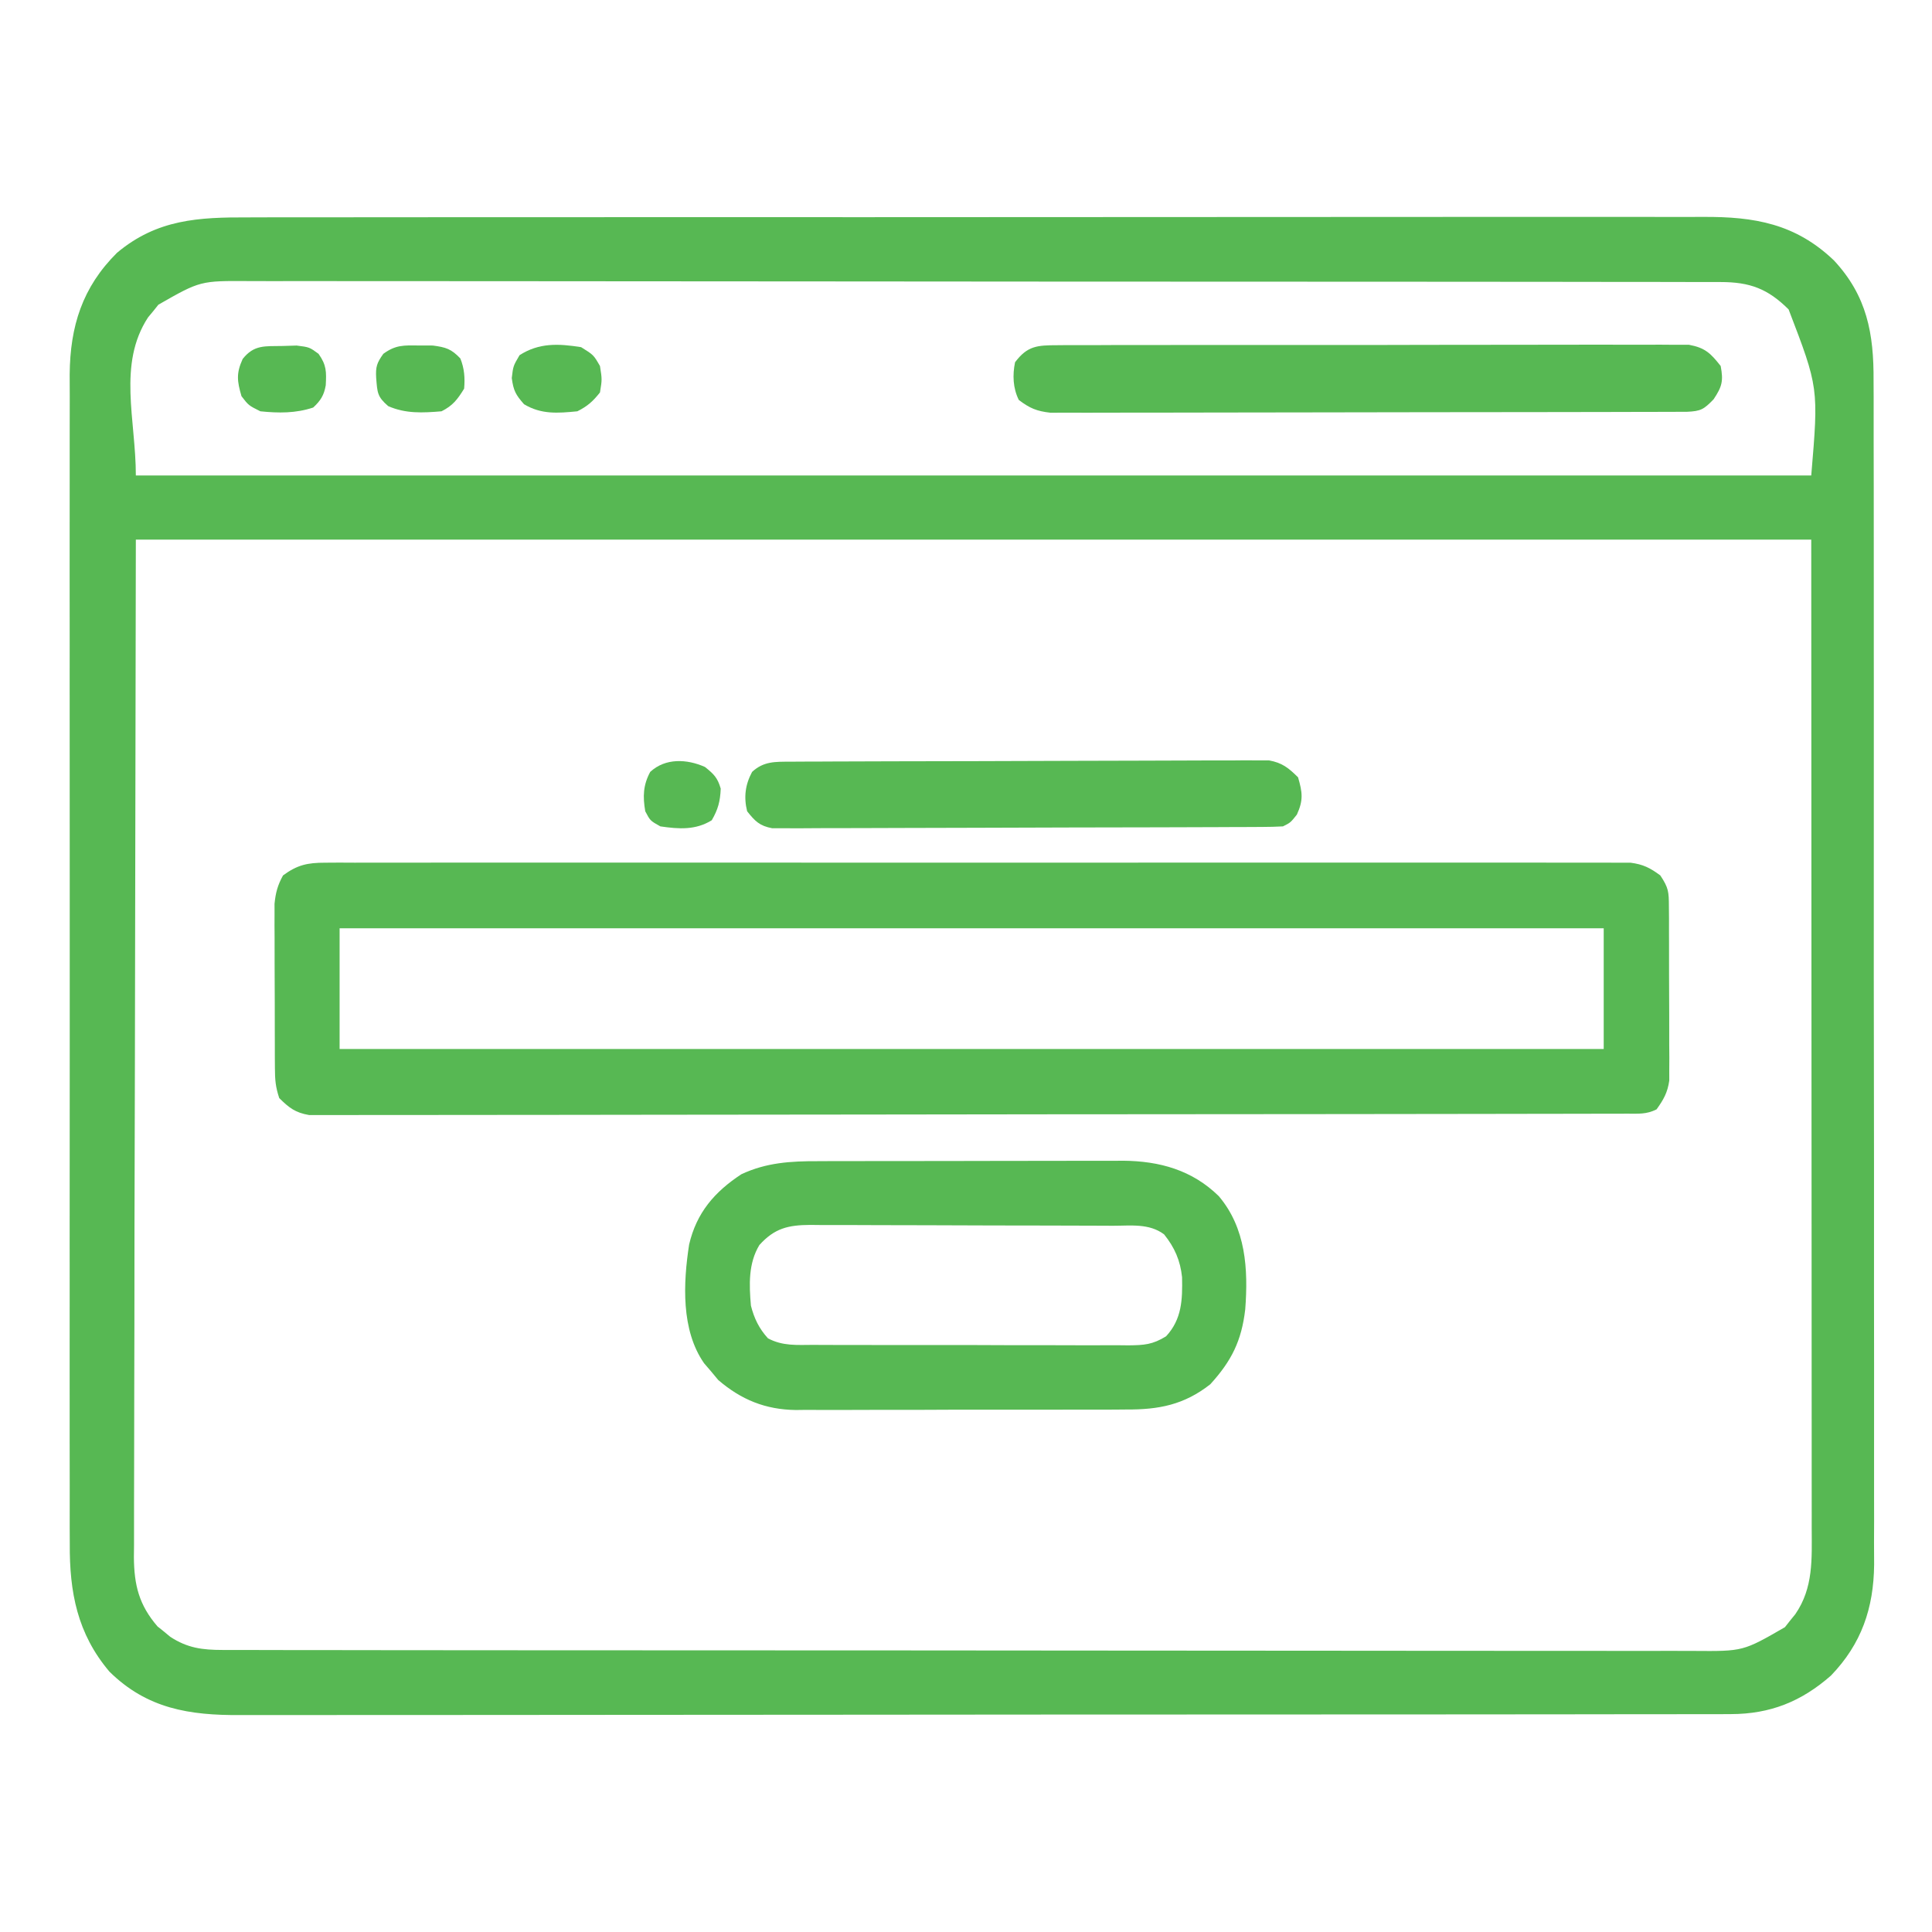 <svg width="512" height="512" viewBox="0 0 512 512" fill="none" xmlns="http://www.w3.org/2000/svg">
<path d="M65.839 57.612C67.559 57.608 69.279 57.602 70.999 57.596C75.712 57.581 80.425 57.586 85.138 57.593C90.226 57.598 95.314 57.585 100.402 57.575C110.365 57.558 120.327 57.557 130.29 57.562C138.389 57.566 146.487 57.565 154.586 57.559C156.315 57.558 156.315 57.558 158.079 57.557C160.421 57.556 162.764 57.554 165.106 57.553C187.068 57.539 209.029 57.544 230.991 57.556C251.078 57.566 271.165 57.553 291.251 57.529C311.882 57.504 332.513 57.495 353.144 57.501C364.725 57.505 376.305 57.503 387.885 57.485C397.744 57.47 407.602 57.47 417.46 57.487C422.488 57.496 427.516 57.498 432.544 57.483C437.151 57.469 441.757 57.474 446.364 57.493C448.027 57.497 449.69 57.494 451.352 57.483C464.941 57.404 475.824 59.281 486 69C494.782 78.429 496.596 88.396 496.515 100.953C496.52 102.348 496.527 103.742 496.536 105.136C496.554 108.944 496.548 112.752 496.538 116.56C496.531 120.676 496.547 124.792 496.56 128.908C496.581 136.963 496.581 145.017 496.573 153.072C496.567 159.621 496.568 166.17 496.574 172.719C496.575 173.652 496.576 174.585 496.577 175.547C496.579 177.443 496.581 179.339 496.583 181.235C496.599 199.004 496.59 216.772 496.574 234.541C496.559 250.782 496.574 267.024 496.602 283.266C496.632 299.958 496.643 316.651 496.633 333.344C496.632 335.234 496.631 337.124 496.63 339.013C496.63 339.943 496.629 340.872 496.629 341.83C496.627 348.367 496.636 354.904 496.651 361.44C496.669 369.413 496.668 377.386 496.646 385.358C496.635 389.423 496.631 393.487 496.65 397.551C496.667 401.278 496.66 405.005 496.636 408.732C496.629 410.705 496.646 412.678 496.664 414.651C496.544 426.175 493.315 435.634 485.242 444.027C477.401 450.926 469.135 454.245 458.657 454.257C457.948 454.261 457.239 454.264 456.509 454.268C454.14 454.277 451.771 454.272 449.401 454.267C447.683 454.271 445.965 454.276 444.247 454.281C439.529 454.293 434.812 454.293 430.094 454.291C425.005 454.29 419.916 454.301 414.826 454.311C404.856 454.327 394.887 454.333 384.917 454.334C376.813 454.335 368.709 454.339 360.604 454.345C337.626 454.363 314.647 454.372 291.668 454.371C290.43 454.371 289.191 454.37 287.915 454.37C286.674 454.37 285.434 454.37 284.156 454.37C264.056 454.369 243.957 454.388 223.857 454.417C203.217 454.445 182.577 454.459 161.937 454.457C150.35 454.457 138.763 454.462 127.176 454.484C117.31 454.502 107.445 454.506 97.579 454.493C92.547 454.486 87.515 454.486 82.483 454.504C77.872 454.519 73.262 454.516 68.652 454.499C66.987 454.496 65.323 454.499 63.659 454.511C50.2 454.595 38.975 452.838 29 443C20.478 432.936 18.401 421.942 18.492 409.078C18.488 407.699 18.481 406.321 18.473 404.942C18.457 401.182 18.465 397.422 18.477 393.662C18.486 389.595 18.472 385.529 18.461 381.463C18.444 373.508 18.447 365.553 18.459 357.599C18.468 351.131 18.469 344.663 18.465 338.195C18.464 337.273 18.464 336.351 18.463 335.401C18.462 333.527 18.46 331.654 18.459 329.781C18.448 312.231 18.461 294.681 18.482 277.13C18.5 262.087 18.497 247.044 18.479 232.001C18.457 214.513 18.449 197.026 18.461 179.538C18.462 177.672 18.464 175.805 18.465 173.939C18.465 173.02 18.466 172.102 18.467 171.156C18.47 164.7 18.464 158.244 18.455 151.788C18.444 143.914 18.447 136.04 18.468 128.166C18.479 124.153 18.483 120.139 18.469 116.126C18.457 112.445 18.464 108.764 18.485 105.084C18.492 103.135 18.479 101.187 18.465 99.239C18.578 86.433 21.822 76.129 31 67C41.629 58.086 52.621 57.56 65.839 57.612ZM41.977 80.746C41.531 81.304 41.085 81.862 40.625 82.437C40.164 82.993 39.702 83.548 39.227 84.121C31.13 96.524 36 111.251 36 126C182.52 126 329.04 126 480 126C481.959 102.76 481.959 102.76 474 82C468.468 76.498 463.732 74.751 455.988 74.743C455.291 74.739 454.594 74.736 453.875 74.732C451.533 74.722 449.192 74.728 446.849 74.732C445.156 74.729 443.462 74.724 441.768 74.719C437.108 74.706 432.449 74.707 427.79 74.709C422.767 74.709 417.743 74.698 412.72 74.689C402.877 74.672 393.033 74.667 383.19 74.666C375.19 74.665 367.19 74.661 359.19 74.654C336.517 74.637 313.843 74.627 291.169 74.629C289.947 74.629 288.724 74.629 287.464 74.629C285.628 74.629 285.628 74.629 283.754 74.629C263.911 74.63 244.068 74.611 224.225 74.583C203.857 74.554 183.49 74.54 163.122 74.542C151.684 74.543 140.246 74.537 128.809 74.516C119.071 74.498 109.333 74.493 99.595 74.507C94.626 74.513 89.657 74.513 84.688 74.496C80.138 74.48 75.59 74.483 71.04 74.501C69.395 74.504 67.749 74.5 66.104 74.489C53.073 74.404 53.073 74.404 41.977 80.746ZM36 143C35.918 188.705 35.835 234.41 35.75 281.5C35.714 295.94 35.677 310.381 35.64 325.26C35.626 338.185 35.626 338.185 35.618 351.109C35.615 356.874 35.6 362.639 35.578 368.403C35.552 375.052 35.541 381.701 35.546 388.35C35.549 391.751 35.543 395.151 35.523 398.552C35.503 402.196 35.508 405.84 35.519 409.484C35.507 410.542 35.496 411.6 35.484 412.69C35.543 420.035 36.815 425.309 41.746 431.023C42.304 431.469 42.862 431.915 43.438 432.375C43.993 432.836 44.549 433.298 45.121 433.773C49.687 436.754 53.607 437.251 59.012 437.257C59.709 437.261 60.406 437.264 61.125 437.268C63.467 437.277 65.809 437.272 68.151 437.267C69.845 437.271 71.538 437.276 73.232 437.281C77.892 437.293 82.551 437.293 87.21 437.291C92.234 437.29 97.257 437.301 102.28 437.311C112.123 437.327 121.967 437.333 131.81 437.334C139.81 437.335 147.81 437.339 155.81 437.345C178.483 437.363 201.157 437.372 223.831 437.371C225.053 437.371 226.276 437.37 227.536 437.37C229.372 437.37 229.372 437.37 231.246 437.37C251.089 437.369 270.932 437.388 290.776 437.417C311.143 437.445 331.511 437.459 351.878 437.457C363.316 437.457 374.754 437.462 386.192 437.484C395.93 437.502 405.667 437.506 415.405 437.493C420.374 437.486 425.343 437.486 430.312 437.504C434.862 437.519 439.411 437.516 443.96 437.499C445.605 437.496 447.251 437.5 448.896 437.511C461.949 437.616 461.949 437.616 473.023 431.219C473.47 430.651 473.916 430.084 474.375 429.5C475.067 428.649 475.067 428.649 475.773 427.781C480.614 420.752 480.143 413.145 480.12 404.914C480.121 403.797 480.122 402.68 480.123 401.529C480.125 397.772 480.119 394.015 480.114 390.258C480.113 387.524 480.113 384.79 480.114 382.056C480.114 375.471 480.11 368.887 480.103 362.303C480.096 354.685 480.095 347.068 480.095 339.451C480.089 319.342 480.075 299.233 480.063 279.125C480.042 234.204 480.021 189.282 480 143C333.48 143 186.96 143 36 143Z" fill="#57B853"/>
<path d="M86.145 228.623C87.389 228.615 88.632 228.607 89.914 228.599C91.291 228.605 92.668 228.612 94.045 228.619C95.51 228.616 96.975 228.611 98.44 228.605C102.467 228.592 106.493 228.599 110.52 228.608C114.862 228.615 119.204 228.604 123.547 228.596C132.053 228.583 140.56 228.586 149.067 228.594C155.979 228.601 162.892 228.602 169.804 228.599C170.787 228.598 171.771 228.598 172.784 228.597C174.781 228.596 176.778 228.595 178.775 228.594C197.51 228.586 216.245 228.596 234.98 228.612C251.061 228.625 267.143 228.623 283.225 228.609C301.892 228.593 320.559 228.587 339.226 228.596C341.216 228.597 343.206 228.598 345.196 228.599C346.664 228.599 346.664 228.599 348.163 228.6C355.068 228.603 361.974 228.598 368.88 228.591C377.293 228.583 385.707 228.585 394.12 228.601C398.415 228.609 402.709 228.612 407.003 228.602C410.932 228.593 414.861 228.598 418.79 228.614C420.214 228.617 421.637 228.616 423.06 228.608C424.992 228.599 426.923 228.61 428.855 228.623C429.928 228.623 431.002 228.624 432.109 228.624C435.455 229.059 437.303 229.998 440 232C442.21 235.315 442.256 236.358 442.275 240.218C442.284 241.283 442.294 242.348 442.304 243.445C442.302 245.17 442.302 245.17 442.301 246.93C442.305 248.112 442.309 249.295 442.314 250.513C442.32 253.016 442.32 255.52 442.316 258.023C442.313 261.853 442.336 265.682 442.361 269.512C442.364 271.943 442.364 274.374 442.363 276.805C442.373 277.951 442.382 279.097 442.391 280.277C442.382 281.884 442.382 281.884 442.372 283.523C442.373 284.462 442.374 285.401 442.374 286.369C441.924 289.532 440.859 291.423 439 294C436.299 295.351 434.203 295.129 431.177 295.134C429.929 295.139 428.681 295.143 427.395 295.148C425.998 295.148 424.6 295.148 423.202 295.147C421.727 295.151 420.252 295.154 418.778 295.158C414.71 295.168 410.642 295.172 406.575 295.175C402.194 295.179 397.813 295.188 393.431 295.197C382.844 295.217 372.257 295.227 361.669 295.236C356.687 295.24 351.706 295.245 346.724 295.251C330.17 295.268 313.616 295.282 297.063 295.289C292.765 295.291 288.467 295.293 284.17 295.295C283.102 295.296 282.033 295.296 280.933 295.297C263.619 295.305 246.305 295.33 228.991 295.363C211.228 295.396 193.466 295.414 175.703 295.417C165.724 295.419 155.746 295.428 145.768 295.454C137.272 295.475 128.776 295.483 120.28 295.474C115.943 295.469 111.606 295.471 107.27 295.49C103.301 295.508 99.334 295.507 95.365 295.491C93.928 295.489 92.49 295.494 91.053 295.505C89.102 295.52 87.151 295.508 85.201 295.495C83.574 295.497 83.574 295.497 81.914 295.498C78.27 294.875 76.604 293.582 74 291C73.018 288.055 72.868 286.127 72.855 283.057C72.848 282.053 72.842 281.048 72.835 280.013C72.834 278.928 72.833 277.844 72.832 276.727C72.829 275.611 72.825 274.495 72.822 273.345C72.817 270.983 72.815 268.621 72.815 266.259C72.813 262.646 72.794 259.034 72.775 255.422C72.772 253.128 72.77 250.833 72.77 248.539C72.762 247.459 72.755 246.378 72.748 245.265C72.751 244.254 72.754 243.243 72.757 242.202C72.756 241.316 72.754 240.43 72.753 239.517C73.041 236.584 73.578 234.591 75 232C78.784 229.203 81.484 228.625 86.145 228.623ZM90 246C90 256.56 90 267.12 90 278C200.55 278 311.1 278 425 278C425 267.44 425 256.88 425 246C314.45 246 203.9 246 90 246Z" fill="#57B853"/>
<path d="M216.746 307.725C217.687 307.72 218.628 307.715 219.597 307.71C222.687 307.696 225.777 307.697 228.867 307.699C231.029 307.695 233.191 307.691 235.353 307.686C239.876 307.679 244.4 307.679 248.924 307.684C254.703 307.69 260.482 307.673 266.26 307.65C270.723 307.635 275.186 307.634 279.649 307.637C281.779 307.637 283.908 307.632 286.038 307.622C289.024 307.609 292.01 307.616 294.996 307.628C296.297 307.616 296.297 307.616 297.625 307.604C307.317 307.687 315.965 310.091 323 317C330.172 325.486 330.814 336.304 330 347C329.026 355.341 326.38 360.648 320.742 366.844C313.801 372.301 307.068 373.593 298.406 373.533C296.878 373.546 296.878 373.546 295.318 373.56C291.974 373.582 288.63 373.575 285.285 373.566C282.945 373.572 280.606 373.578 278.266 373.585C273.371 373.596 268.477 373.591 263.582 373.576C257.327 373.559 251.072 373.583 244.817 373.618C239.988 373.64 235.159 373.638 230.33 373.63C228.024 373.629 225.718 373.636 223.413 373.651C220.182 373.668 216.953 373.654 213.723 373.631C212.311 373.649 212.311 373.649 210.871 373.667C202.851 373.553 196.442 370.956 190.344 365.719C189.735 364.987 189.127 364.254 188.5 363.5C187.871 362.768 187.242 362.036 186.594 361.281C180.457 352.498 181.053 340.005 182.625 329.812C184.585 321.39 189.352 315.864 196.461 311.191C203.082 308.084 209.563 307.705 216.746 307.725ZM201.25 329.937C198.295 334.813 198.523 340.468 199 346C199.85 349.364 201.152 352.065 203.512 354.666C207.405 356.753 211.204 356.425 215.554 356.404C216.522 356.411 217.49 356.418 218.487 356.425C221.688 356.443 224.889 356.439 228.09 356.434C230.314 356.438 232.538 356.443 234.763 356.449C239.426 356.458 244.089 356.456 248.752 356.446C254.728 356.435 260.705 356.455 266.681 356.484C271.275 356.502 275.869 356.502 280.463 356.496C282.667 356.496 284.87 356.502 287.074 356.515C290.155 356.529 293.235 356.519 296.316 356.502C297.227 356.511 298.138 356.521 299.076 356.531C303.216 356.483 305.431 356.351 309.023 354.133C313.23 349.594 313.383 344.395 313.258 338.469C312.796 334.047 311.3 330.625 308.5 327.125C304.522 324.141 299.647 324.845 294.926 324.839C293.998 324.834 293.069 324.829 292.112 324.824C289.035 324.809 285.959 324.802 282.883 324.797C280.747 324.791 278.611 324.785 276.475 324.78C271.994 324.769 267.513 324.763 263.033 324.76C257.29 324.754 251.548 324.73 245.806 324.702C241.393 324.683 236.98 324.678 232.567 324.676C230.45 324.673 228.333 324.665 226.216 324.652C223.254 324.635 220.294 324.637 217.333 324.644C216.02 324.63 216.02 324.63 214.681 324.616C208.903 324.655 205.275 325.481 201.25 329.937Z" fill="#57B853"/>
<path d="M280.205 91.485C281.295 91.475 281.295 91.475 282.407 91.464C284.843 91.446 287.278 91.456 289.715 91.467C291.461 91.46 293.207 91.451 294.953 91.441C299.697 91.418 304.44 91.421 309.184 91.43C313.143 91.435 317.102 91.428 321.061 91.42C330.4 91.403 339.738 91.407 349.077 91.424C358.714 91.441 368.351 91.425 377.989 91.392C386.261 91.366 394.532 91.358 402.804 91.367C407.746 91.372 412.687 91.37 417.629 91.349C422.275 91.331 426.922 91.337 431.568 91.361C433.274 91.366 434.979 91.363 436.685 91.35C439.013 91.334 441.34 91.349 443.668 91.372C444.971 91.372 446.274 91.373 447.616 91.374C451.875 92.162 453.359 93.633 456 97C456.745 100.971 456.373 102.441 454.125 105.813C451.52 108.495 450.772 108.966 447.035 109.131C445.753 109.134 444.471 109.137 443.149 109.14C442.08 109.145 442.08 109.145 440.989 109.149C438.589 109.158 436.188 109.16 433.788 109.161C432.072 109.166 430.355 109.171 428.639 109.176C423.967 109.189 419.296 109.196 414.624 109.2C411.707 109.203 408.79 109.207 405.873 109.212C396.751 109.225 387.629 109.235 378.506 109.239C367.968 109.243 357.429 109.261 346.89 109.29C338.75 109.312 330.61 109.322 322.47 109.323C317.605 109.324 312.741 109.33 307.877 109.348C303.301 109.364 298.725 109.366 294.149 109.358C292.469 109.357 290.79 109.361 289.11 109.371C286.817 109.384 284.525 109.378 282.232 109.368C280.948 109.369 279.665 109.37 278.343 109.372C274.748 108.972 272.861 108.172 270 106C268.435 102.871 268.303 99.389 269 96C272.285 91.63 274.89 91.497 280.205 91.485Z" fill="#57B853"/>
<path d="M209.452 201.853C210.585 201.846 211.718 201.839 212.885 201.831C214.129 201.828 215.372 201.826 216.654 201.823C218.618 201.813 218.618 201.813 220.621 201.803C224.963 201.782 229.306 201.772 233.648 201.762C235.144 201.758 236.639 201.754 238.135 201.749C245.158 201.73 252.182 201.716 259.206 201.708C267.314 201.698 275.422 201.672 283.529 201.631C289.797 201.601 296.064 201.586 302.332 201.583C306.075 201.581 309.818 201.572 313.562 201.547C317.737 201.519 321.912 201.523 326.087 201.53C327.327 201.517 328.567 201.504 329.844 201.491C331.552 201.502 331.552 201.502 333.294 201.512C334.281 201.51 335.268 201.507 336.285 201.505C339.805 202.147 341.478 203.502 344 206C345.166 210.008 345.432 212.053 343.688 215.875C342 218 342 218 340 219C338.185 219.102 336.366 219.139 334.547 219.147C333.389 219.154 332.231 219.161 331.038 219.169C329.761 219.172 328.484 219.174 327.168 219.177C325.815 219.183 324.462 219.19 323.108 219.197C319.426 219.214 315.745 219.225 312.063 219.233C309.763 219.238 307.464 219.244 305.165 219.251C297.974 219.27 290.783 219.284 283.592 219.292C275.285 219.302 266.979 219.328 258.673 219.369C252.256 219.399 245.839 219.414 239.422 219.417C235.587 219.419 231.753 219.428 227.919 219.453C224.312 219.477 220.706 219.481 217.099 219.471C215.144 219.47 213.188 219.489 211.233 219.509C209.488 219.498 209.488 219.498 207.707 219.488C206.19 219.491 206.19 219.491 204.642 219.495C201.287 218.866 200.103 217.631 198 215C197.071 211.256 197.496 207.936 199.313 204.562C202.387 201.716 205.465 201.87 209.452 201.853Z" fill="#57B853"/>
<path d="M111 91.562C112.825 91.564 112.825 91.564 114.688 91.566C118.172 92.022 119.604 92.471 122 95C123.064 97.648 123.249 100.164 123 103C121.235 105.86 120.004 107.498 117 109C112.023 109.417 107.49 109.655 102.875 107.625C99.97 105.107 100.008 104.095 99.688 100.125C99.526 97.203 99.86 96.197 101.582 93.769C104.838 91.386 107 91.499 111 91.562Z" fill="#57B853"/>
<path d="M74.875 91.688C76.11 91.65 77.345 91.613 78.617 91.574C82 92 82 92 84.418 93.769C86.547 96.772 86.514 98.534 86.328 102.098C85.871 104.747 84.963 106.182 83 108C78.371 109.543 73.834 109.495 69 109C65.875 107.438 65.875 107.438 64 105C62.834 100.992 62.568 98.947 64.312 95.125C67.341 91.311 70.186 91.78 74.875 91.688Z" fill="#57B853"/>
<path d="M154 92C157.312 94.062 157.312 94.062 159 97C159.562 100.563 159.562 100.563 159 104C157.133 106.365 155.679 107.66 153 109C147.795 109.511 143.436 109.861 138.875 107.125C136.656 104.61 136.069 103.518 135.625 100.188C136 97 136 97 137.688 94.125C142.875 90.797 148.014 91.057 154 92Z" fill="#57B853"/>
<path d="M186.813 203.25C189.173 205.138 190.172 206.102 191 209C190.86 212.353 190.306 214.472 188.625 217.375C184.33 220.034 179.902 219.714 175 219C172.313 217.5 172.313 217.5 171 215C170.329 211.099 170.423 208.072 172.313 204.563C176.34 200.833 182.041 201.129 186.813 203.25Z" fill="#57B853"/>
</svg>
